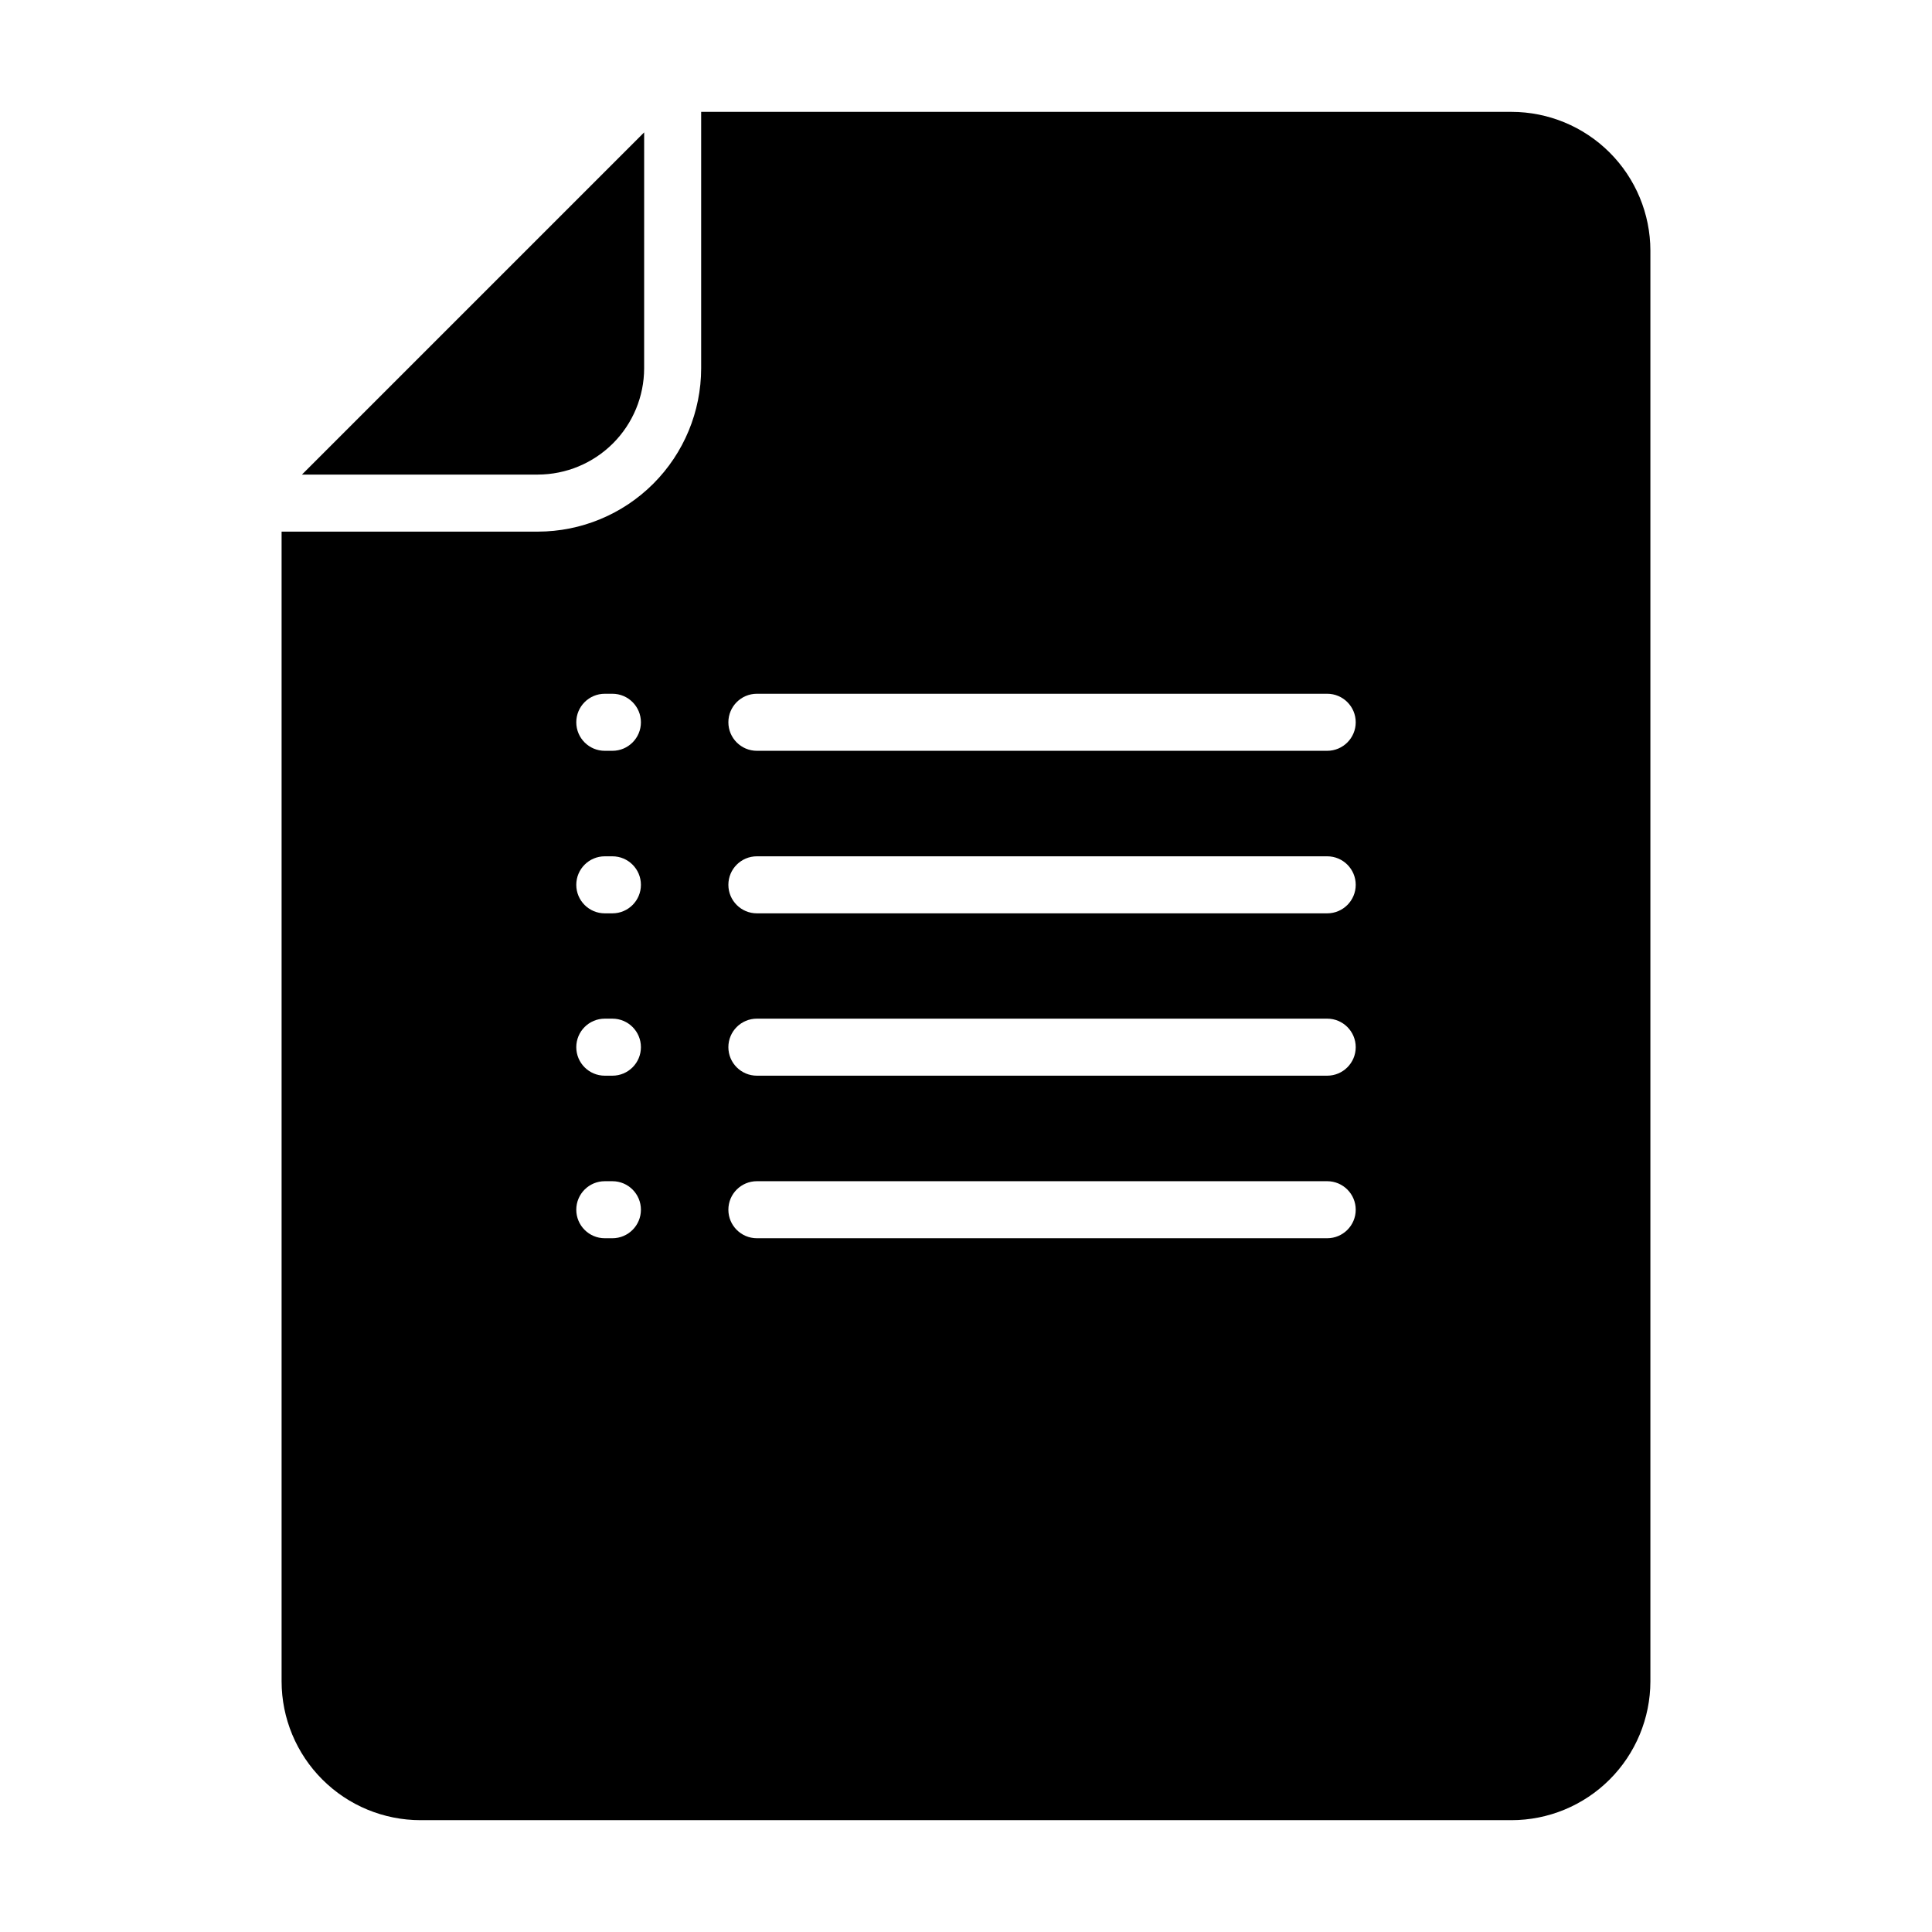 <?xml version="1.0" encoding="UTF-8"?>
<!-- Uploaded to: ICON Repo, www.iconrepo.com, Generator: ICON Repo Mixer Tools -->
<svg fill="#000000" width="800px" height="800px" version="1.1" viewBox="144 144 512 512" xmlns="http://www.w3.org/2000/svg">
 <path d="m286.54 269.77h-62.52l90.688-90.688-0.004 62.523c-0.012 7.465-2.984 14.621-8.262 19.898-5.281 5.277-12.438 8.25-19.902 8.266zm294.83-59.352v379.17c-0.016 9.758-3.902 19.113-10.805 26.008-6.906 6.898-16.266 10.77-26.023 10.77h-289.09c-9.762 0-19.121-3.871-26.023-10.77-6.906-6.894-10.793-16.25-10.805-26.008v-304.7h67.91c11.477-0.016 22.477-4.578 30.59-12.691 8.113-8.113 12.676-19.113 12.688-30.586v-67.965h214.73c9.758 0 19.117 3.875 26.023 10.77 6.902 6.894 10.789 16.25 10.805 26.008zm-267.52 254.17c0-4.172-3.383-7.555-7.559-7.555h-2.016c-4.172 0-7.555 3.383-7.555 7.555 0 4.176 3.383 7.559 7.555 7.559h2.016c4.176 0 7.559-3.383 7.559-7.559zm0-43.074c0-4.176-3.383-7.559-7.559-7.559h-2.016c-4.172 0-7.555 3.383-7.555 7.559 0 4.172 3.383 7.555 7.555 7.555h2.016c4.176 0 7.559-3.383 7.559-7.555zm0-43.023v-0.004c0-4.172-3.383-7.555-7.559-7.555h-2.016c-4.172 0-7.555 3.383-7.555 7.555 0 4.176 3.383 7.559 7.555 7.559h2.016c4.176 0 7.559-3.383 7.559-7.559zm0-43.074v-0.004c0-4.172-3.383-7.559-7.559-7.559h-2.016c-4.172 0-7.555 3.387-7.555 7.559s3.383 7.559 7.555 7.559h2.016c4.176 0 7.559-3.387 7.559-7.559zm189.43 129.17c0-4.172-3.387-7.555-7.559-7.555h-151.14c-4.172 0-7.555 3.383-7.555 7.555 0 4.176 3.383 7.559 7.555 7.559h151.14c4.172 0 7.559-3.383 7.559-7.559zm0-43.074c0-4.176-3.387-7.559-7.559-7.559h-151.14c-4.172 0-7.555 3.383-7.555 7.559 0 4.172 3.383 7.555 7.555 7.555h151.14c4.172 0 7.559-3.383 7.559-7.555zm0-43.023v-0.004c0-4.172-3.387-7.555-7.559-7.555h-151.14c-4.172 0-7.555 3.383-7.555 7.555 0 4.176 3.383 7.559 7.555 7.559h151.14c4.172 0 7.559-3.383 7.559-7.559zm0-43.074v-0.004c0-4.172-3.387-7.559-7.559-7.559h-151.14c-4.172 0-7.555 3.387-7.555 7.559s3.383 7.559 7.555 7.559h151.14c4.172 0 7.559-3.387 7.559-7.559z"/>
</svg>